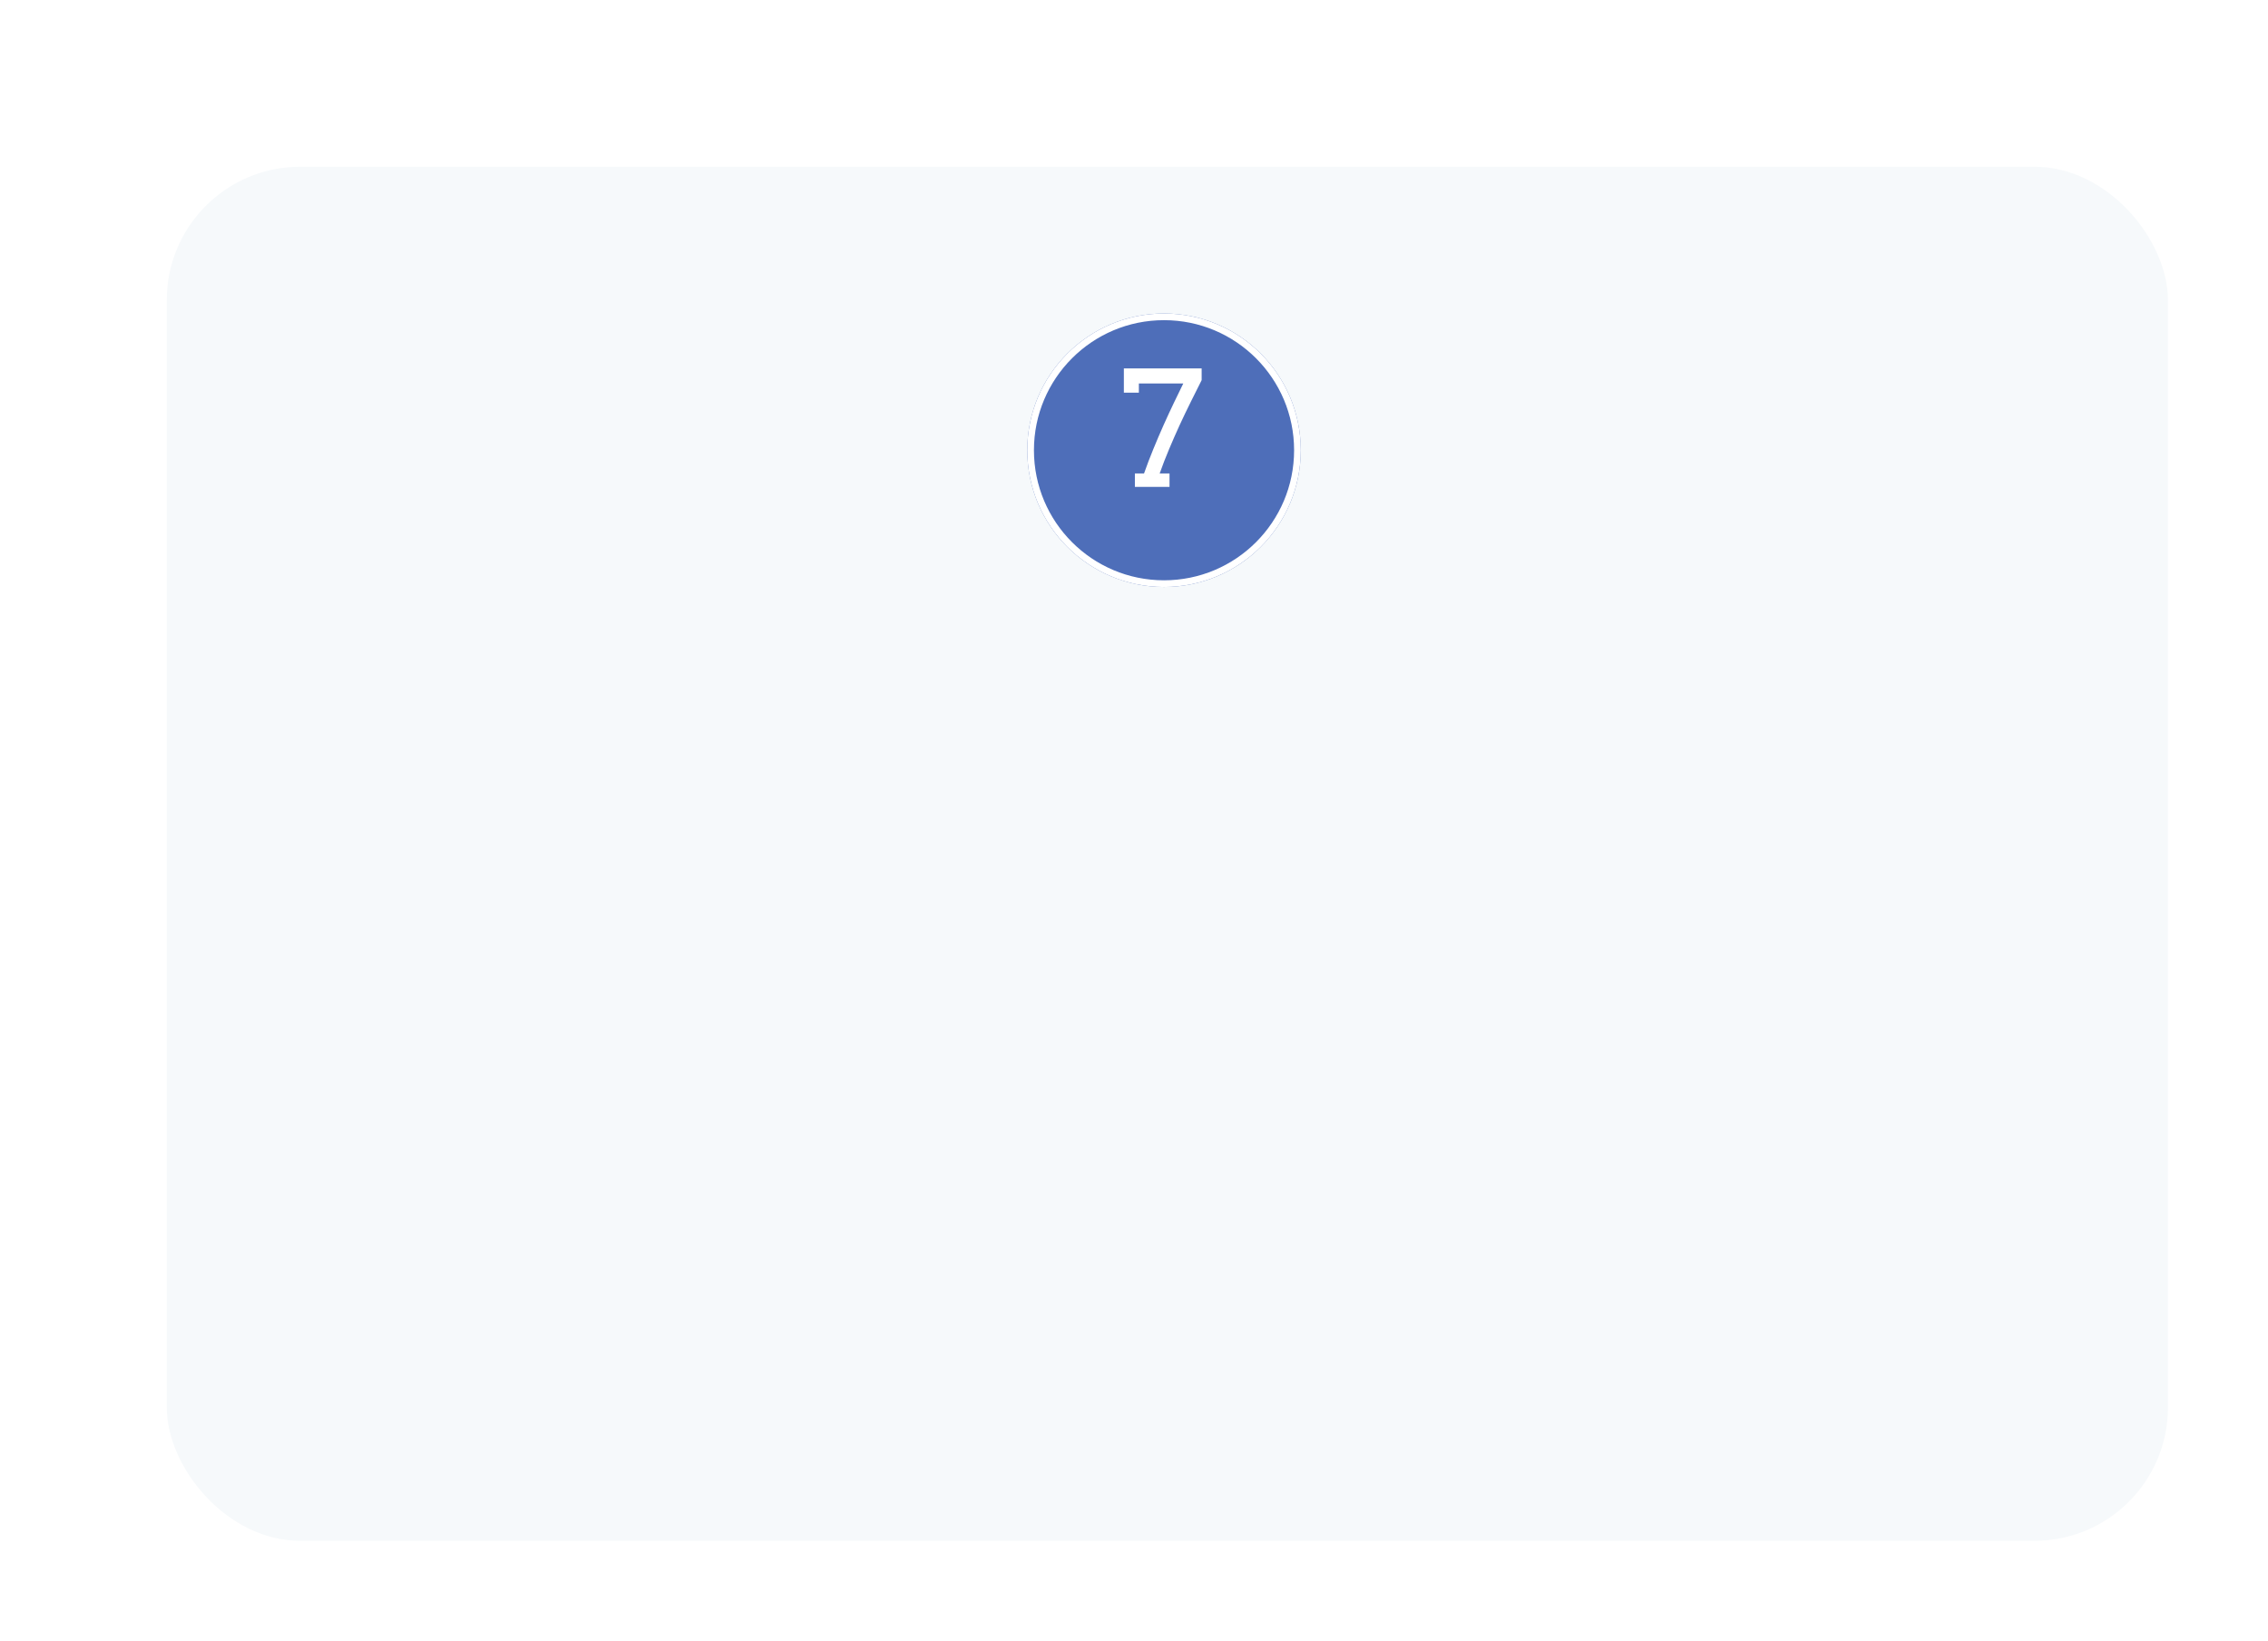 <?xml version="1.0" encoding="UTF-8"?> <svg xmlns="http://www.w3.org/2000/svg" width="340" height="246" viewBox="0 0 340 246" fill="none"> <g filter="url(#filter0_dd_48_1651)"> <rect x="25" y="25" width="300" height="206" rx="20" fill="#F6F9FB"></rect> </g> <g filter="url(#filter1_d_48_1651)"> <circle cx="174.5" cy="63.5" r="20.5" fill="#4E6EB9"></circle> <circle cx="174.5" cy="63.5" r="20" stroke="white"></circle> </g> <path d="M170.133 70.984H171.504C171.926 69.781 172.391 68.562 172.898 67.328C173.406 66.086 173.922 64.879 174.445 63.707C174.969 62.535 175.484 61.422 175.992 60.367C176.5 59.305 176.965 58.348 177.387 57.496H170.73V58.867H168.48V55.234H180.141V56.992C179.625 58.008 179.086 59.086 178.523 60.227C177.961 61.359 177.402 62.523 176.848 63.719C176.301 64.914 175.77 66.125 175.254 67.352C174.738 68.578 174.27 69.789 173.848 70.984H175.324V73H170.133V70.984Z" fill="white"></path> <defs> <filter id="filter0_dd_48_1651" x="0" y="0" width="340" height="246" filterUnits="userSpaceOnUse" color-interpolation-filters="sRGB"> <feFlood flood-opacity="0" result="BackgroundImageFix"></feFlood> <feColorMatrix in="SourceAlpha" type="matrix" values="0 0 0 0 0 0 0 0 0 0 0 0 0 0 0 0 0 0 127 0" result="hardAlpha"></feColorMatrix> <feOffset dx="-5" dy="-5"></feOffset> <feGaussianBlur stdDeviation="10"></feGaussianBlur> <feComposite in2="hardAlpha" operator="out"></feComposite> <feColorMatrix type="matrix" values="0 0 0 0 1 0 0 0 0 1 0 0 0 0 1 0 0 0 1 0"></feColorMatrix> <feBlend mode="normal" in2="BackgroundImageFix" result="effect1_dropShadow_48_1651"></feBlend> <feColorMatrix in="SourceAlpha" type="matrix" values="0 0 0 0 0 0 0 0 0 0 0 0 0 0 0 0 0 0 127 0" result="hardAlpha"></feColorMatrix> <feOffset dx="5" dy="5"></feOffset> <feGaussianBlur stdDeviation="5"></feGaussianBlur> <feComposite in2="hardAlpha" operator="out"></feComposite> <feColorMatrix type="matrix" values="0 0 0 0 0.82 0 0 0 0 0.851 0 0 0 0 0.902 0 0 0 1 0"></feColorMatrix> <feBlend mode="normal" in2="effect1_dropShadow_48_1651" result="effect2_dropShadow_48_1651"></feBlend> <feBlend mode="normal" in="SourceGraphic" in2="effect2_dropShadow_48_1651" result="shape"></feBlend> </filter> <filter id="filter1_d_48_1651" x="150" y="43" width="49" height="49" filterUnits="userSpaceOnUse" color-interpolation-filters="sRGB"> <feFlood flood-opacity="0" result="BackgroundImageFix"></feFlood> <feColorMatrix in="SourceAlpha" type="matrix" values="0 0 0 0 0 0 0 0 0 0 0 0 0 0 0 0 0 0 127 0" result="hardAlpha"></feColorMatrix> <feOffset dy="4"></feOffset> <feGaussianBlur stdDeviation="2"></feGaussianBlur> <feComposite in2="hardAlpha" operator="out"></feComposite> <feColorMatrix type="matrix" values="0 0 0 0 0 0 0 0 0 0 0 0 0 0 0 0 0 0 0.25 0"></feColorMatrix> <feBlend mode="normal" in2="BackgroundImageFix" result="effect1_dropShadow_48_1651"></feBlend> <feBlend mode="normal" in="SourceGraphic" in2="effect1_dropShadow_48_1651" result="shape"></feBlend> </filter> </defs> </svg> 